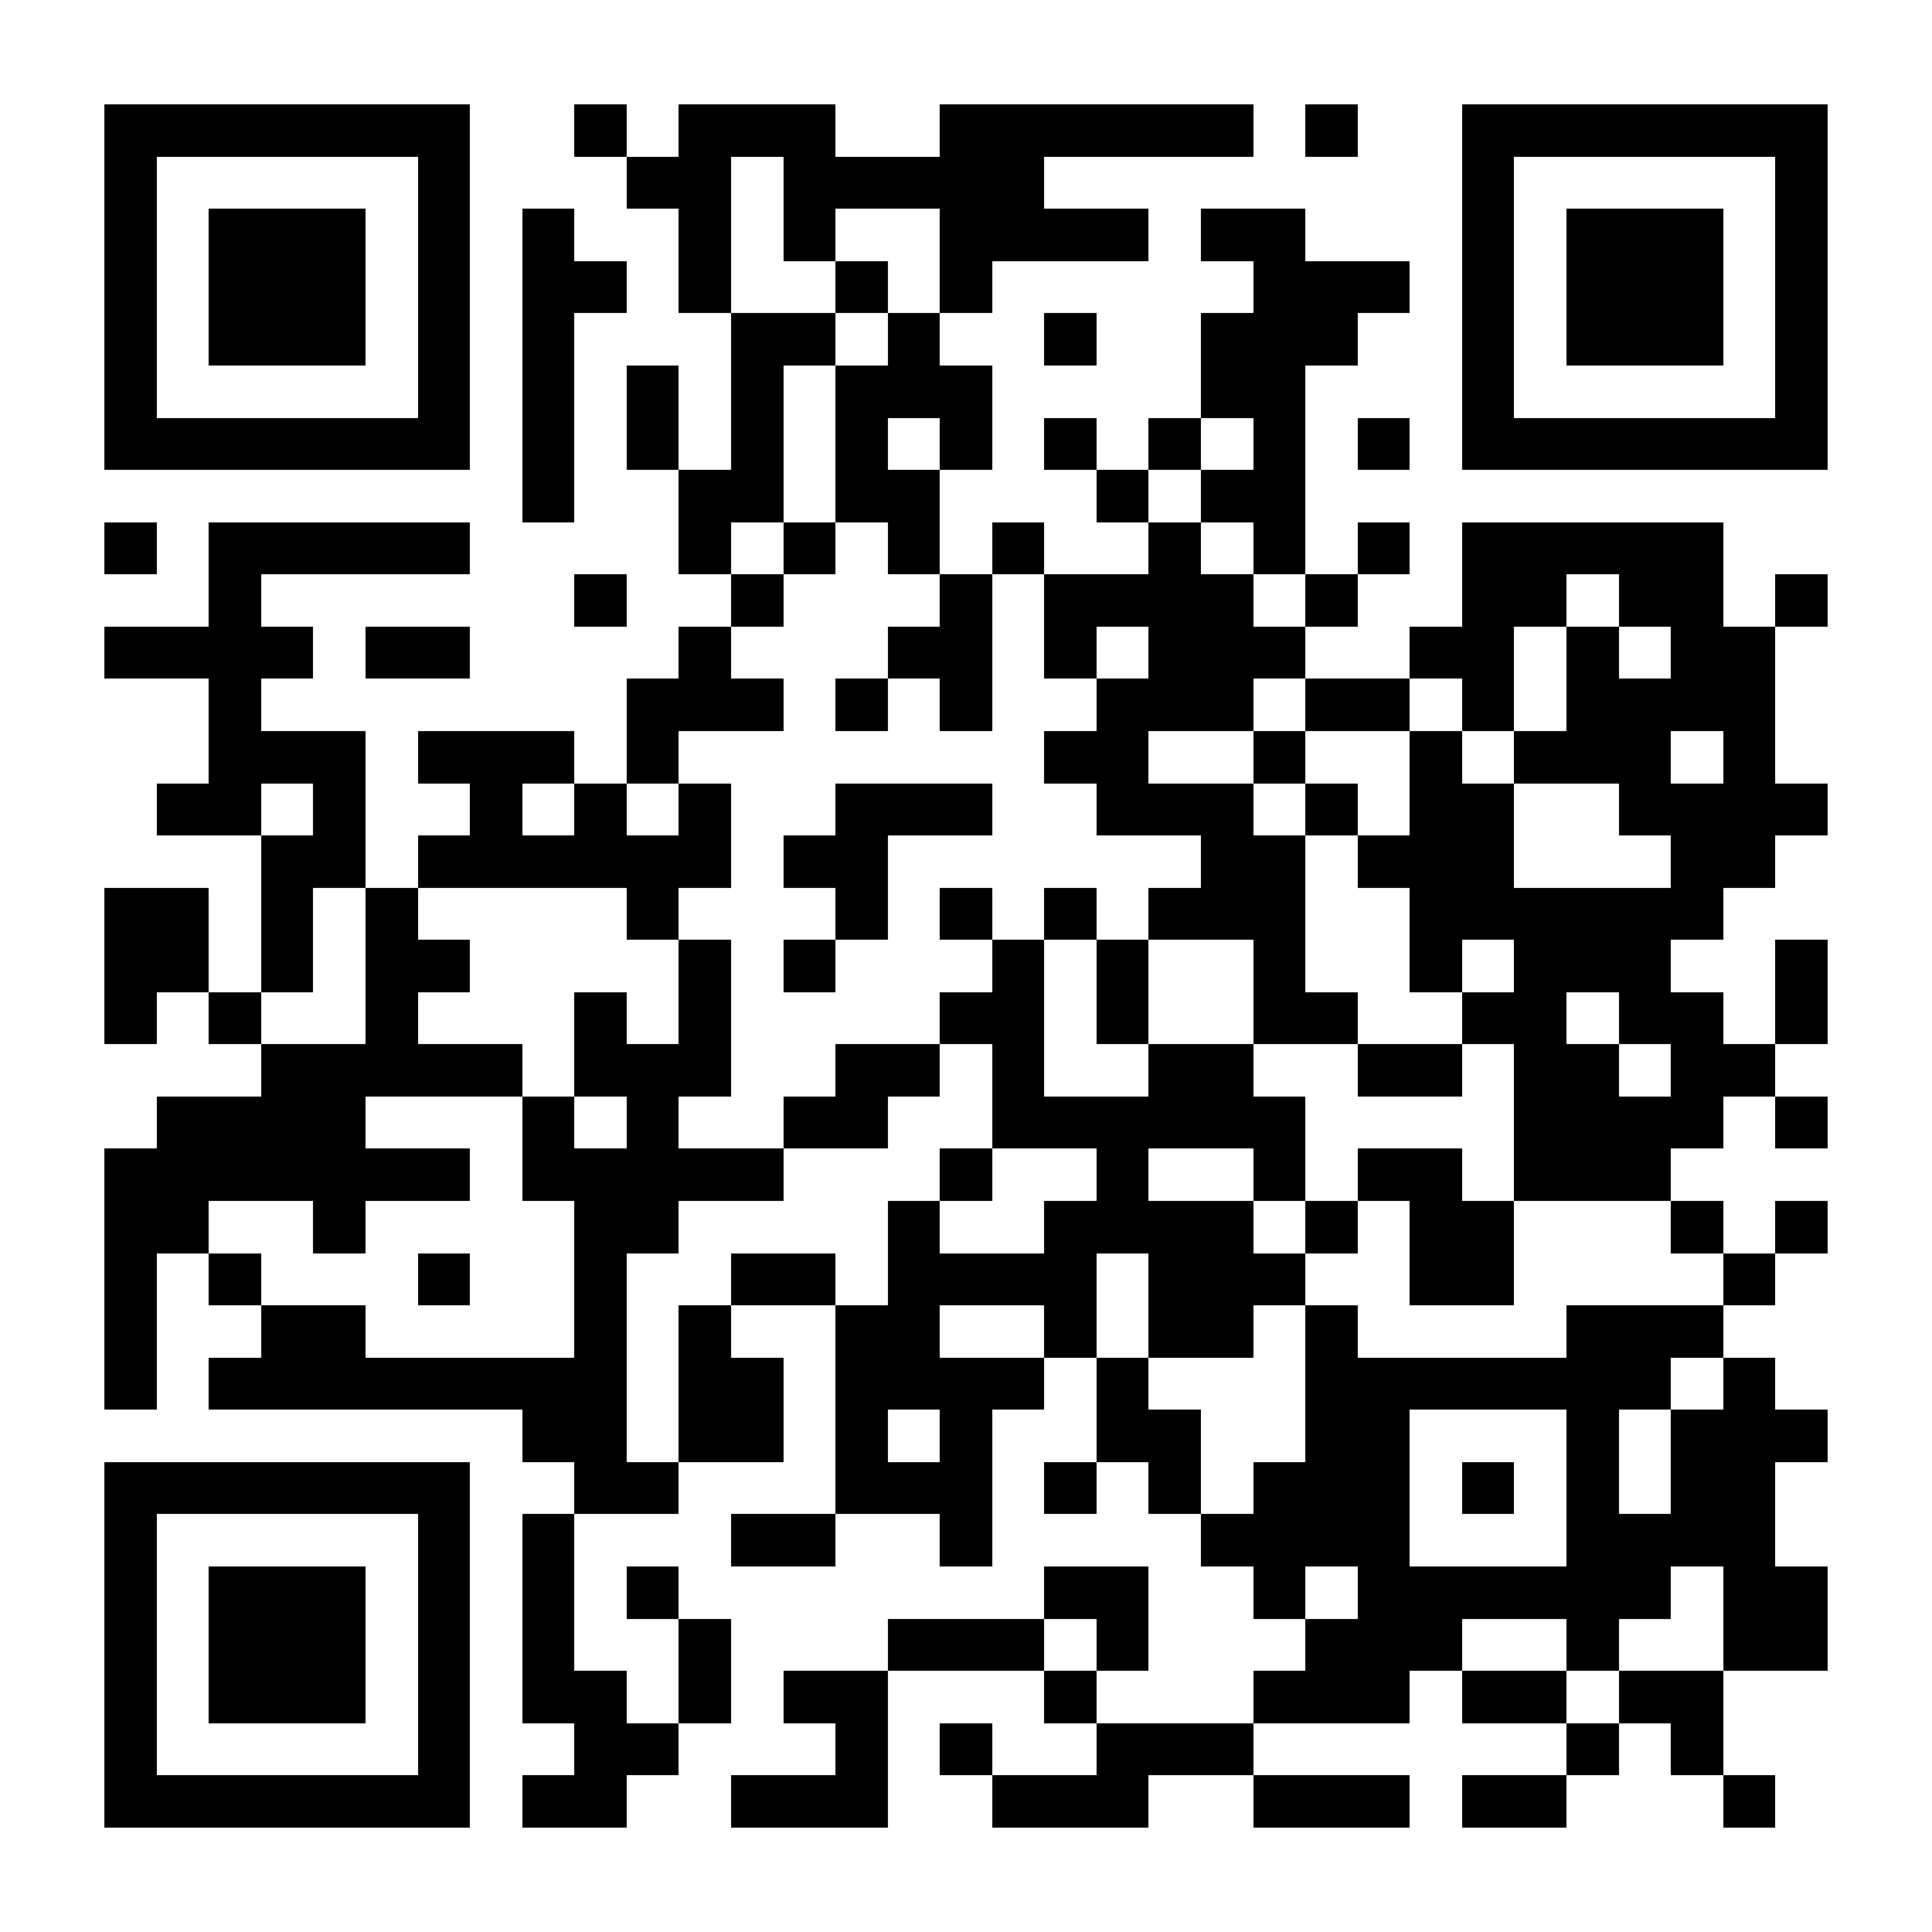 <?xml version="1.0" encoding="UTF-8"?>
<!DOCTYPE svg PUBLIC '-//W3C//DTD SVG 1.0//EN'
          'http://www.w3.org/TR/2001/REC-SVG-20010904/DTD/svg10.dtd'>
<svg fill="#fff" height="37" shape-rendering="crispEdges" style="fill: #fff;" viewBox="0 0 37 37" width="37" xmlns="http://www.w3.org/2000/svg" xmlns:xlink="http://www.w3.org/1999/xlink"
><path d="M0 0h37v37H0z"
  /><path d="M2 2.5h7m2 0h1m1 0h3m2 0h6m1 0h1m2 0h7M2 3.5h1m5 0h1m3 0h2m1 0h5m8 0h1m5 0h1M2 4.5h1m1 0h3m1 0h1m1 0h1m2 0h1m1 0h1m2 0h4m1 0h2m3 0h1m1 0h3m1 0h1M2 5.5h1m1 0h3m1 0h1m1 0h2m1 0h1m2 0h1m1 0h1m5 0h3m1 0h1m1 0h3m1 0h1M2 6.5h1m1 0h3m1 0h1m1 0h1m3 0h2m1 0h1m2 0h1m2 0h3m2 0h1m1 0h3m1 0h1M2 7.5h1m5 0h1m1 0h1m1 0h1m1 0h1m1 0h3m4 0h2m3 0h1m5 0h1M2 8.5h7m1 0h1m1 0h1m1 0h1m1 0h1m1 0h1m1 0h1m1 0h1m1 0h1m1 0h1m1 0h7M10 9.5h1m2 0h2m1 0h2m3 0h1m1 0h2M2 10.5h1m1 0h5m4 0h1m1 0h1m1 0h1m1 0h1m2 0h1m1 0h1m1 0h1m1 0h5M4 11.5h1m6 0h1m2 0h1m3 0h1m1 0h4m1 0h1m2 0h2m1 0h2m1 0h1M2 12.5h4m1 0h2m4 0h1m3 0h2m1 0h1m1 0h3m2 0h2m1 0h1m1 0h2M4 13.5h1m7 0h3m1 0h1m1 0h1m2 0h3m1 0h2m1 0h1m1 0h4M4 14.5h3m1 0h3m1 0h1m7 0h2m2 0h1m2 0h1m1 0h3m1 0h1M3 15.5h2m1 0h1m2 0h1m1 0h1m1 0h1m2 0h3m2 0h3m1 0h1m1 0h2m2 0h4M5 16.5h2m1 0h6m1 0h2m6 0h2m1 0h3m3 0h2M2 17.5h2m1 0h1m1 0h1m4 0h1m3 0h1m1 0h1m1 0h1m1 0h3m2 0h6M2 18.5h2m1 0h1m1 0h2m4 0h1m1 0h1m3 0h1m1 0h1m2 0h1m2 0h1m1 0h3m2 0h1M2 19.5h1m1 0h1m2 0h1m3 0h1m1 0h1m4 0h2m1 0h1m2 0h2m2 0h2m1 0h2m1 0h1M5 20.5h5m1 0h3m2 0h2m1 0h1m2 0h2m2 0h2m1 0h2m1 0h2M3 21.5h4m3 0h1m1 0h1m2 0h2m2 0h6m4 0h4m1 0h1M2 22.5h7m1 0h5m3 0h1m2 0h1m2 0h1m1 0h2m1 0h3M2 23.5h2m2 0h1m4 0h2m4 0h1m2 0h4m1 0h1m1 0h2m3 0h1m1 0h1M2 24.5h1m1 0h1m3 0h1m2 0h1m2 0h2m1 0h4m1 0h3m2 0h2m4 0h1M2 25.5h1m2 0h2m4 0h1m1 0h1m2 0h2m2 0h1m1 0h2m1 0h1m4 0h3M2 26.5h1m1 0h8m1 0h2m1 0h4m1 0h1m3 0h7m1 0h1M10 27.5h2m1 0h2m1 0h1m1 0h1m2 0h2m2 0h2m3 0h1m1 0h3M2 28.5h7m2 0h2m3 0h3m1 0h1m1 0h1m1 0h3m1 0h1m1 0h1m1 0h2M2 29.5h1m5 0h1m1 0h1m3 0h2m2 0h1m4 0h4m3 0h4M2 30.5h1m1 0h3m1 0h1m1 0h1m1 0h1m7 0h2m2 0h1m1 0h6m1 0h2M2 31.5h1m1 0h3m1 0h1m1 0h1m2 0h1m3 0h3m1 0h1m3 0h3m2 0h1m2 0h2M2 32.5h1m1 0h3m1 0h1m1 0h2m1 0h1m1 0h2m3 0h1m3 0h3m1 0h2m1 0h2M2 33.5h1m5 0h1m2 0h2m3 0h1m1 0h1m2 0h3m6 0h1m1 0h1M2 34.5h7m1 0h2m2 0h3m2 0h3m2 0h3m1 0h2m3 0h1" stroke="#000"
/></svg
>
